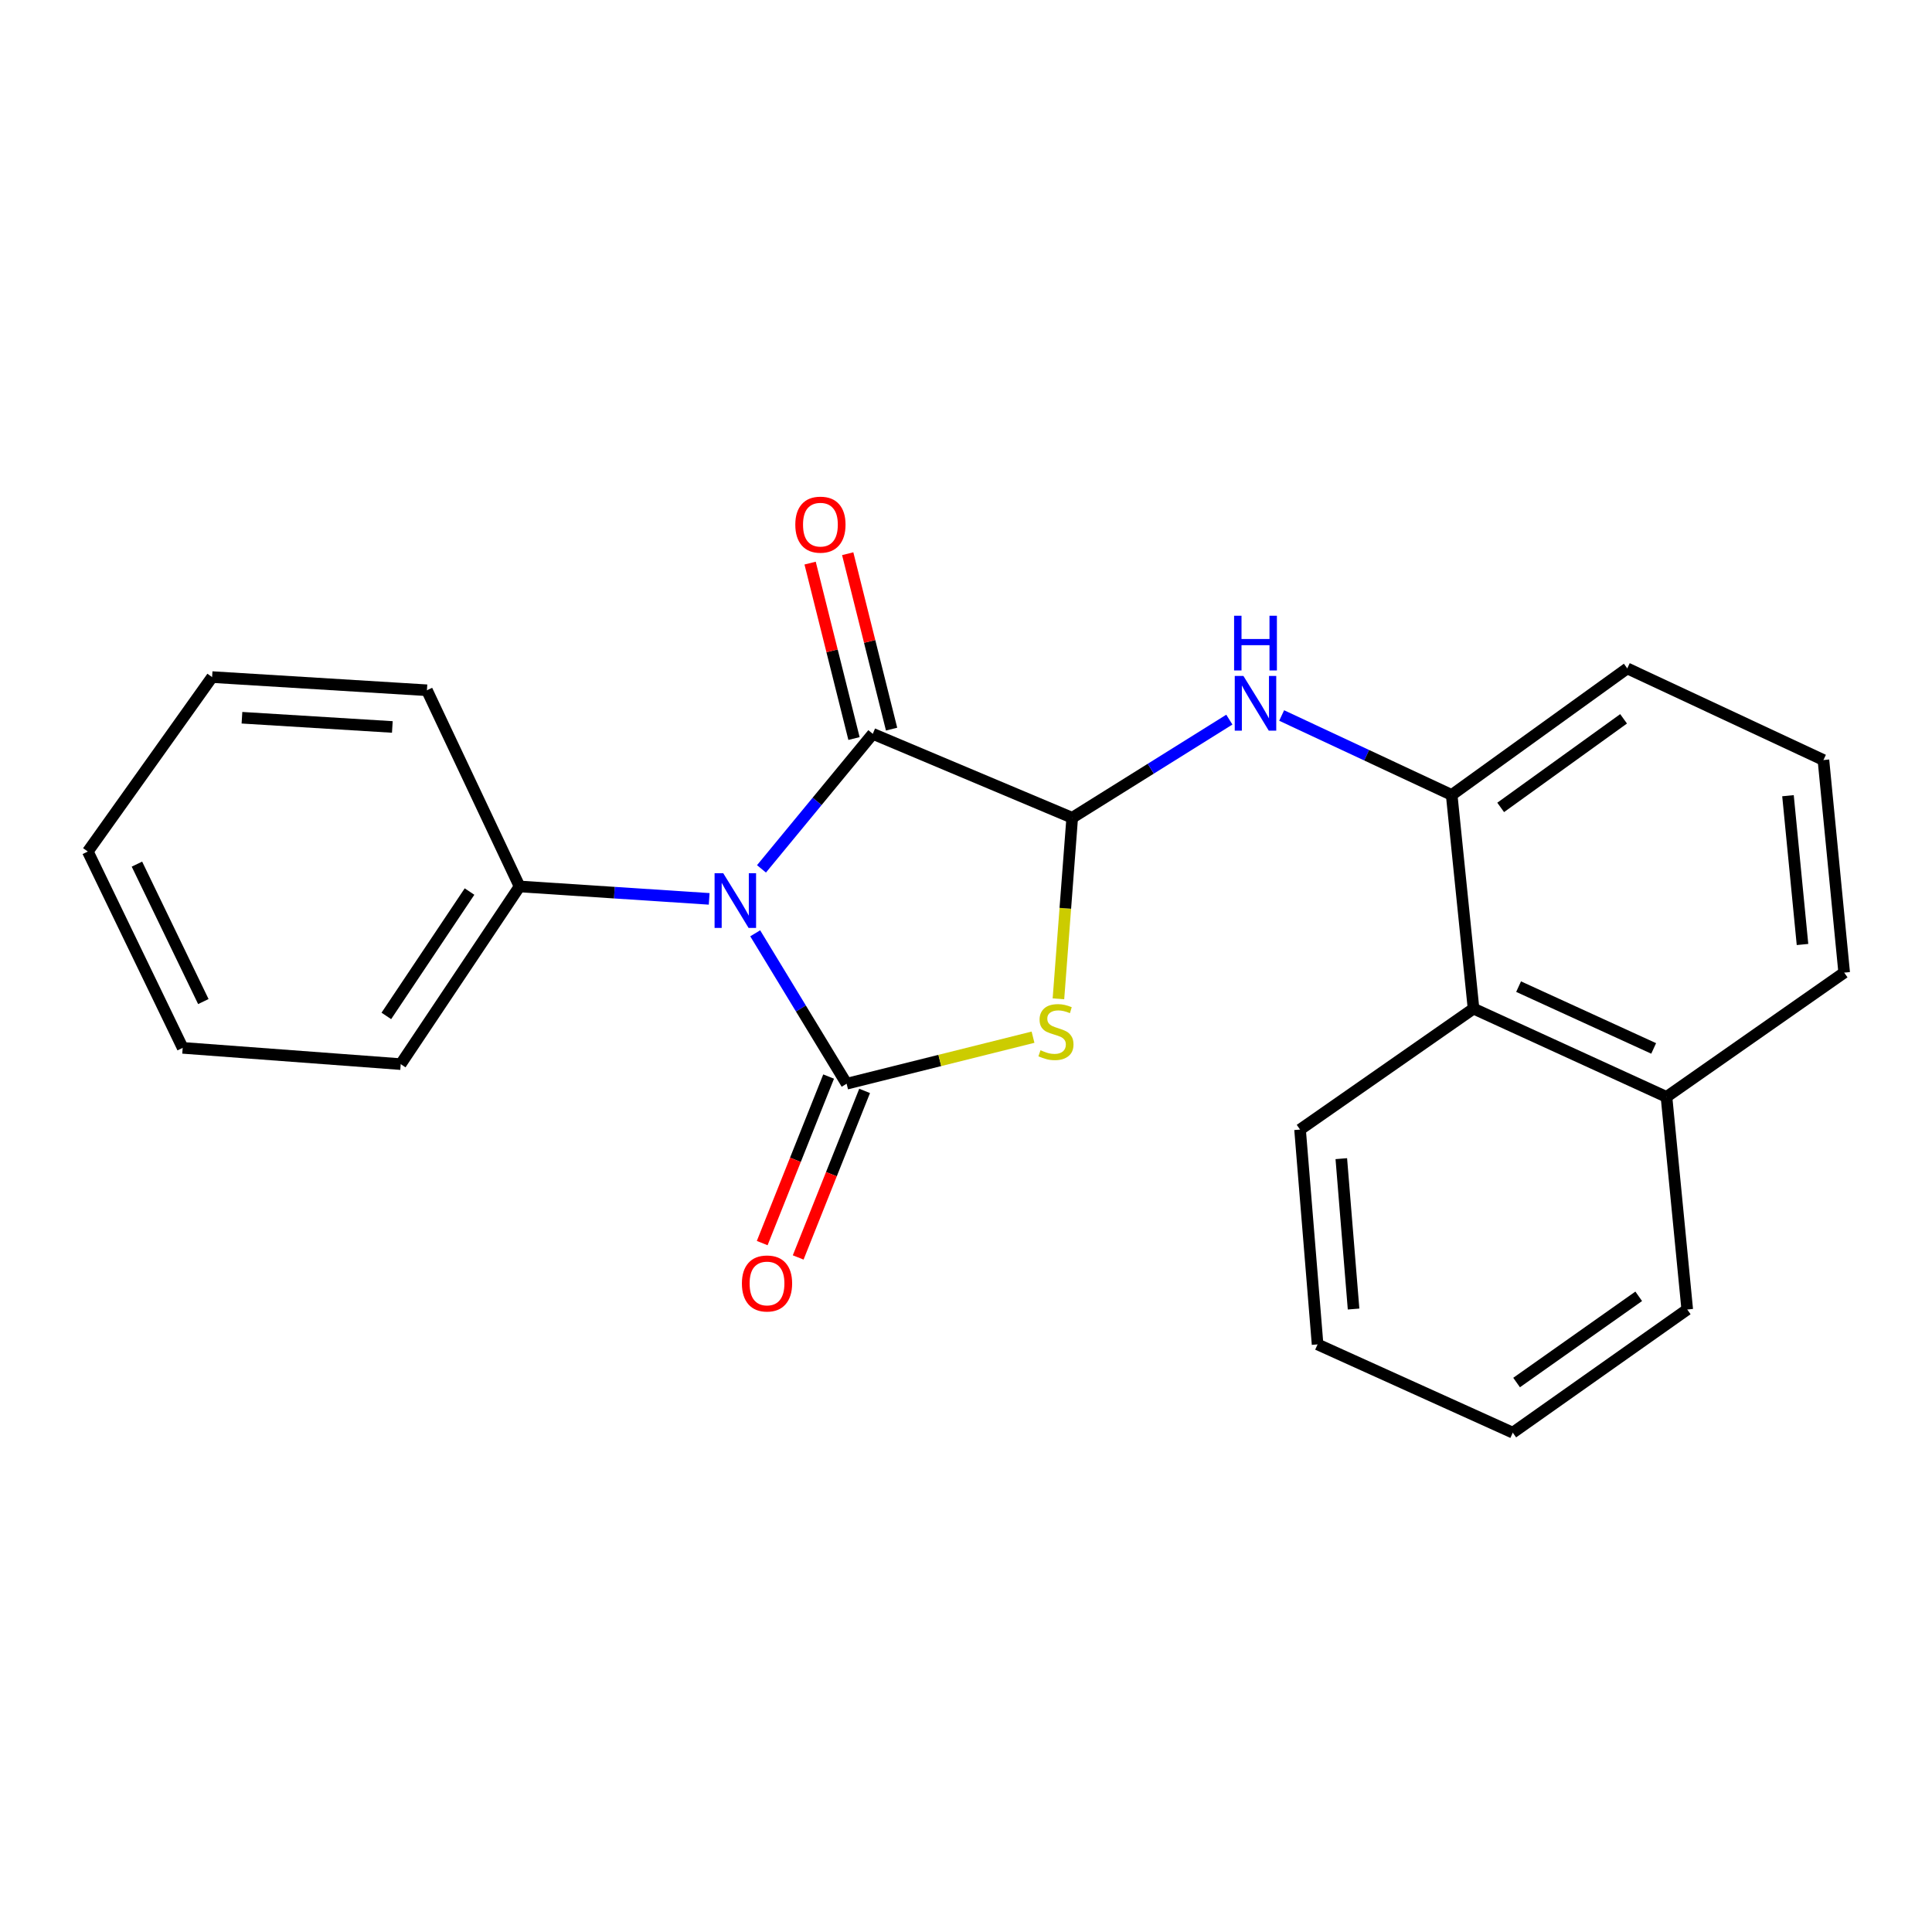 <?xml version='1.0' encoding='iso-8859-1'?>
<svg version='1.1' baseProfile='full'
              xmlns='http://www.w3.org/2000/svg'
                      xmlns:rdkit='http://www.rdkit.org/xml'
                      xmlns:xlink='http://www.w3.org/1999/xlink'
                  xml:space='preserve'
width='1000px' height='1000px' viewBox='0 0 1000 1000'>
<!-- END OF HEADER -->
<rect style='opacity:1.0;fill:#FFFFFF;stroke:none' width='1000' height='1000' x='0' y='0'> </rect>
<path class='bond-0' d='M 390.896,483.076 L 414.552,522.006' style='fill:none;fill-rule:evenodd;stroke:#0000FF;stroke-width:6px;stroke-linecap:butt;stroke-linejoin:miter;stroke-opacity:1' />
<path class='bond-0' d='M 414.552,522.006 L 438.208,560.936' style='fill:none;fill-rule:evenodd;stroke:#000000;stroke-width:6px;stroke-linecap:butt;stroke-linejoin:miter;stroke-opacity:1' />
<path class='bond-3' d='M 394.143,449.722 L 422.95,414.775' style='fill:none;fill-rule:evenodd;stroke:#0000FF;stroke-width:6px;stroke-linecap:butt;stroke-linejoin:miter;stroke-opacity:1' />
<path class='bond-3' d='M 422.95,414.775 L 451.757,379.829' style='fill:none;fill-rule:evenodd;stroke:#000000;stroke-width:6px;stroke-linecap:butt;stroke-linejoin:miter;stroke-opacity:1' />
<path class='bond-6' d='M 367.068,465.256 L 317.995,462.039' style='fill:none;fill-rule:evenodd;stroke:#0000FF;stroke-width:6px;stroke-linecap:butt;stroke-linejoin:miter;stroke-opacity:1' />
<path class='bond-6' d='M 317.995,462.039 L 268.922,458.823' style='fill:none;fill-rule:evenodd;stroke:#000000;stroke-width:6px;stroke-linecap:butt;stroke-linejoin:miter;stroke-opacity:1' />
<path class='bond-1' d='M 438.208,560.936 L 486.449,548.892' style='fill:none;fill-rule:evenodd;stroke:#000000;stroke-width:6px;stroke-linecap:butt;stroke-linejoin:miter;stroke-opacity:1' />
<path class='bond-1' d='M 486.449,548.892 L 534.689,536.848' style='fill:none;fill-rule:evenodd;stroke:#CCCC00;stroke-width:6px;stroke-linecap:butt;stroke-linejoin:miter;stroke-opacity:1' />
<path class='bond-7' d='M 428.894,557.221 L 411.704,600.324' style='fill:none;fill-rule:evenodd;stroke:#000000;stroke-width:6px;stroke-linecap:butt;stroke-linejoin:miter;stroke-opacity:1' />
<path class='bond-7' d='M 411.704,600.324 L 394.513,643.426' style='fill:none;fill-rule:evenodd;stroke:#FF0000;stroke-width:6px;stroke-linecap:butt;stroke-linejoin:miter;stroke-opacity:1' />
<path class='bond-7' d='M 447.522,564.651 L 430.332,607.753' style='fill:none;fill-rule:evenodd;stroke:#000000;stroke-width:6px;stroke-linecap:butt;stroke-linejoin:miter;stroke-opacity:1' />
<path class='bond-7' d='M 430.332,607.753 L 413.141,650.856' style='fill:none;fill-rule:evenodd;stroke:#FF0000;stroke-width:6px;stroke-linecap:butt;stroke-linejoin:miter;stroke-opacity:1' />
<path class='bond-23' d='M 547.846,516.991 L 551.409,470.136' style='fill:none;fill-rule:evenodd;stroke:#CCCC00;stroke-width:6px;stroke-linecap:butt;stroke-linejoin:miter;stroke-opacity:1' />
<path class='bond-23' d='M 551.409,470.136 L 554.973,423.281' style='fill:none;fill-rule:evenodd;stroke:#000000;stroke-width:6px;stroke-linecap:butt;stroke-linejoin:miter;stroke-opacity:1' />
<path class='bond-2' d='M 554.973,423.281 L 451.757,379.829' style='fill:none;fill-rule:evenodd;stroke:#000000;stroke-width:6px;stroke-linecap:butt;stroke-linejoin:miter;stroke-opacity:1' />
<path class='bond-4' d='M 554.973,423.281 L 595.64,397.878' style='fill:none;fill-rule:evenodd;stroke:#000000;stroke-width:6px;stroke-linecap:butt;stroke-linejoin:miter;stroke-opacity:1' />
<path class='bond-4' d='M 595.64,397.878 L 636.307,372.474' style='fill:none;fill-rule:evenodd;stroke:#0000FF;stroke-width:6px;stroke-linecap:butt;stroke-linejoin:miter;stroke-opacity:1' />
<path class='bond-9' d='M 461.484,377.395 L 450.126,331.995' style='fill:none;fill-rule:evenodd;stroke:#000000;stroke-width:6px;stroke-linecap:butt;stroke-linejoin:miter;stroke-opacity:1' />
<path class='bond-9' d='M 450.126,331.995 L 438.768,286.595' style='fill:none;fill-rule:evenodd;stroke:#FF0000;stroke-width:6px;stroke-linecap:butt;stroke-linejoin:miter;stroke-opacity:1' />
<path class='bond-9' d='M 442.029,382.262 L 430.671,336.862' style='fill:none;fill-rule:evenodd;stroke:#000000;stroke-width:6px;stroke-linecap:butt;stroke-linejoin:miter;stroke-opacity:1' />
<path class='bond-9' d='M 430.671,336.862 L 419.313,291.462' style='fill:none;fill-rule:evenodd;stroke:#FF0000;stroke-width:6px;stroke-linecap:butt;stroke-linejoin:miter;stroke-opacity:1' />
<path class='bond-5' d='M 663.386,370.347 L 707.387,390.909' style='fill:none;fill-rule:evenodd;stroke:#0000FF;stroke-width:6px;stroke-linecap:butt;stroke-linejoin:miter;stroke-opacity:1' />
<path class='bond-5' d='M 707.387,390.909 L 751.389,411.471' style='fill:none;fill-rule:evenodd;stroke:#000000;stroke-width:6px;stroke-linecap:butt;stroke-linejoin:miter;stroke-opacity:1' />
<path class='bond-8' d='M 751.389,411.471 L 762.698,522.063' style='fill:none;fill-rule:evenodd;stroke:#000000;stroke-width:6px;stroke-linecap:butt;stroke-linejoin:miter;stroke-opacity:1' />
<path class='bond-11' d='M 751.389,411.471 L 842.271,345.969' style='fill:none;fill-rule:evenodd;stroke:#000000;stroke-width:6px;stroke-linecap:butt;stroke-linejoin:miter;stroke-opacity:1' />
<path class='bond-11' d='M 776.747,417.915 L 840.365,372.064' style='fill:none;fill-rule:evenodd;stroke:#000000;stroke-width:6px;stroke-linecap:butt;stroke-linejoin:miter;stroke-opacity:1' />
<path class='bond-14' d='M 268.922,458.823 L 207.409,550.786' style='fill:none;fill-rule:evenodd;stroke:#000000;stroke-width:6px;stroke-linecap:butt;stroke-linejoin:miter;stroke-opacity:1' />
<path class='bond-14' d='M 243.026,461.467 L 199.967,525.841' style='fill:none;fill-rule:evenodd;stroke:#000000;stroke-width:6px;stroke-linecap:butt;stroke-linejoin:miter;stroke-opacity:1' />
<path class='bond-15' d='M 268.922,458.823 L 220.98,357.278' style='fill:none;fill-rule:evenodd;stroke:#000000;stroke-width:6px;stroke-linecap:butt;stroke-linejoin:miter;stroke-opacity:1' />
<path class='bond-10' d='M 762.698,522.063 L 862.571,567.755' style='fill:none;fill-rule:evenodd;stroke:#000000;stroke-width:6px;stroke-linecap:butt;stroke-linejoin:miter;stroke-opacity:1' />
<path class='bond-10' d='M 786.022,510.68 L 855.934,542.664' style='fill:none;fill-rule:evenodd;stroke:#000000;stroke-width:6px;stroke-linecap:butt;stroke-linejoin:miter;stroke-opacity:1' />
<path class='bond-13' d='M 762.698,522.063 L 672.907,584.668' style='fill:none;fill-rule:evenodd;stroke:#000000;stroke-width:6px;stroke-linecap:butt;stroke-linejoin:miter;stroke-opacity:1' />
<path class='bond-17' d='M 862.571,567.755 L 873.312,677.79' style='fill:none;fill-rule:evenodd;stroke:#000000;stroke-width:6px;stroke-linecap:butt;stroke-linejoin:miter;stroke-opacity:1' />
<path class='bond-25' d='M 862.571,567.755 L 954.545,503.423' style='fill:none;fill-rule:evenodd;stroke:#000000;stroke-width:6px;stroke-linecap:butt;stroke-linejoin:miter;stroke-opacity:1' />
<path class='bond-12' d='M 842.271,345.969 L 943.805,393.399' style='fill:none;fill-rule:evenodd;stroke:#000000;stroke-width:6px;stroke-linecap:butt;stroke-linejoin:miter;stroke-opacity:1' />
<path class='bond-16' d='M 943.805,393.399 L 954.545,503.423' style='fill:none;fill-rule:evenodd;stroke:#000000;stroke-width:6px;stroke-linecap:butt;stroke-linejoin:miter;stroke-opacity:1' />
<path class='bond-16' d='M 925.456,411.851 L 932.974,488.868' style='fill:none;fill-rule:evenodd;stroke:#000000;stroke-width:6px;stroke-linecap:butt;stroke-linejoin:miter;stroke-opacity:1' />
<path class='bond-18' d='M 672.907,584.668 L 681.976,695.861' style='fill:none;fill-rule:evenodd;stroke:#000000;stroke-width:6px;stroke-linecap:butt;stroke-linejoin:miter;stroke-opacity:1' />
<path class='bond-18' d='M 694.256,599.716 L 700.605,677.552' style='fill:none;fill-rule:evenodd;stroke:#000000;stroke-width:6px;stroke-linecap:butt;stroke-linejoin:miter;stroke-opacity:1' />
<path class='bond-20' d='M 207.409,550.786 L 94.556,542.374' style='fill:none;fill-rule:evenodd;stroke:#000000;stroke-width:6px;stroke-linecap:butt;stroke-linejoin:miter;stroke-opacity:1' />
<path class='bond-19' d='M 220.98,357.278 L 109.786,350.459' style='fill:none;fill-rule:evenodd;stroke:#000000;stroke-width:6px;stroke-linecap:butt;stroke-linejoin:miter;stroke-opacity:1' />
<path class='bond-19' d='M 203.073,376.273 L 125.238,371.499' style='fill:none;fill-rule:evenodd;stroke:#000000;stroke-width:6px;stroke-linecap:butt;stroke-linejoin:miter;stroke-opacity:1' />
<path class='bond-26' d='M 873.312,677.79 L 783.009,741.542' style='fill:none;fill-rule:evenodd;stroke:#000000;stroke-width:6px;stroke-linecap:butt;stroke-linejoin:miter;stroke-opacity:1' />
<path class='bond-26' d='M 848.2,670.969 L 784.988,715.596' style='fill:none;fill-rule:evenodd;stroke:#000000;stroke-width:6px;stroke-linecap:butt;stroke-linejoin:miter;stroke-opacity:1' />
<path class='bond-21' d='M 681.976,695.861 L 783.009,741.542' style='fill:none;fill-rule:evenodd;stroke:#000000;stroke-width:6px;stroke-linecap:butt;stroke-linejoin:miter;stroke-opacity:1' />
<path class='bond-22' d='M 109.786,350.459 L 45.455,440.751' style='fill:none;fill-rule:evenodd;stroke:#000000;stroke-width:6px;stroke-linecap:butt;stroke-linejoin:miter;stroke-opacity:1' />
<path class='bond-24' d='M 94.556,542.374 L 45.455,440.751' style='fill:none;fill-rule:evenodd;stroke:#000000;stroke-width:6px;stroke-linecap:butt;stroke-linejoin:miter;stroke-opacity:1' />
<path class='bond-24' d='M 105.248,518.406 L 70.877,447.27' style='fill:none;fill-rule:evenodd;stroke:#000000;stroke-width:6px;stroke-linecap:butt;stroke-linejoin:miter;stroke-opacity:1' />
<path  class='atom-0' d='M 374.346 451.983
L 383.626 466.983
Q 384.546 468.463, 386.026 471.143
Q 387.506 473.823, 387.586 473.983
L 387.586 451.983
L 391.346 451.983
L 391.346 480.303
L 387.466 480.303
L 377.506 463.903
Q 376.346 461.983, 375.106 459.783
Q 373.906 457.583, 373.546 456.903
L 373.546 480.303
L 369.866 480.303
L 369.866 451.983
L 374.346 451.983
' fill='#0000FF'/>
<path  class='atom-2' d='M 538.561 543.604
Q 538.881 543.724, 540.201 544.284
Q 541.521 544.844, 542.961 545.204
Q 544.441 545.524, 545.881 545.524
Q 548.561 545.524, 550.121 544.244
Q 551.681 542.924, 551.681 540.644
Q 551.681 539.084, 550.881 538.124
Q 550.121 537.164, 548.921 536.644
Q 547.721 536.124, 545.721 535.524
Q 543.201 534.764, 541.681 534.044
Q 540.201 533.324, 539.121 531.804
Q 538.081 530.284, 538.081 527.724
Q 538.081 524.164, 540.481 521.964
Q 542.921 519.764, 547.721 519.764
Q 551.001 519.764, 554.721 521.324
L 553.801 524.404
Q 550.401 523.004, 547.841 523.004
Q 545.081 523.004, 543.561 524.164
Q 542.041 525.284, 542.081 527.244
Q 542.081 528.764, 542.841 529.684
Q 543.641 530.604, 544.761 531.124
Q 545.921 531.644, 547.841 532.244
Q 550.401 533.044, 551.921 533.844
Q 553.441 534.644, 554.521 536.284
Q 555.641 537.884, 555.641 540.644
Q 555.641 544.564, 553.001 546.684
Q 550.401 548.764, 546.041 548.764
Q 543.521 548.764, 541.601 548.204
Q 539.721 547.684, 537.481 546.764
L 538.561 543.604
' fill='#CCCC00'/>
<path  class='atom-5' d='M 643.584 349.859
L 652.864 364.859
Q 653.784 366.339, 655.264 369.019
Q 656.744 371.699, 656.824 371.859
L 656.824 349.859
L 660.584 349.859
L 660.584 378.179
L 656.704 378.179
L 646.744 361.779
Q 645.584 359.859, 644.344 357.659
Q 643.144 355.459, 642.784 354.779
L 642.784 378.179
L 639.104 378.179
L 639.104 349.859
L 643.584 349.859
' fill='#0000FF'/>
<path  class='atom-5' d='M 638.764 318.707
L 642.604 318.707
L 642.604 330.747
L 657.084 330.747
L 657.084 318.707
L 660.924 318.707
L 660.924 347.027
L 657.084 347.027
L 657.084 333.947
L 642.604 333.947
L 642.604 347.027
L 638.764 347.027
L 638.764 318.707
' fill='#0000FF'/>
<path  class='atom-8' d='M 384.007 664.321
Q 384.007 657.521, 387.367 653.721
Q 390.727 649.921, 397.007 649.921
Q 403.287 649.921, 406.647 653.721
Q 410.007 657.521, 410.007 664.321
Q 410.007 671.201, 406.607 675.121
Q 403.207 679.001, 397.007 679.001
Q 390.767 679.001, 387.367 675.121
Q 384.007 671.241, 384.007 664.321
M 397.007 675.801
Q 401.327 675.801, 403.647 672.921
Q 406.007 670.001, 406.007 664.321
Q 406.007 658.761, 403.647 655.961
Q 401.327 653.121, 397.007 653.121
Q 392.687 653.121, 390.327 655.921
Q 388.007 658.721, 388.007 664.321
Q 388.007 670.041, 390.327 672.921
Q 392.687 675.801, 397.007 675.801
' fill='#FF0000'/>
<path  class='atom-10' d='M 411.649 271.556
Q 411.649 264.756, 415.009 260.956
Q 418.369 257.156, 424.649 257.156
Q 430.929 257.156, 434.289 260.956
Q 437.649 264.756, 437.649 271.556
Q 437.649 278.436, 434.249 282.356
Q 430.849 286.236, 424.649 286.236
Q 418.409 286.236, 415.009 282.356
Q 411.649 278.476, 411.649 271.556
M 424.649 283.036
Q 428.969 283.036, 431.289 280.156
Q 433.649 277.236, 433.649 271.556
Q 433.649 265.996, 431.289 263.196
Q 428.969 260.356, 424.649 260.356
Q 420.329 260.356, 417.969 263.156
Q 415.649 265.956, 415.649 271.556
Q 415.649 277.276, 417.969 280.156
Q 420.329 283.036, 424.649 283.036
' fill='#FF0000'/>
</svg>
